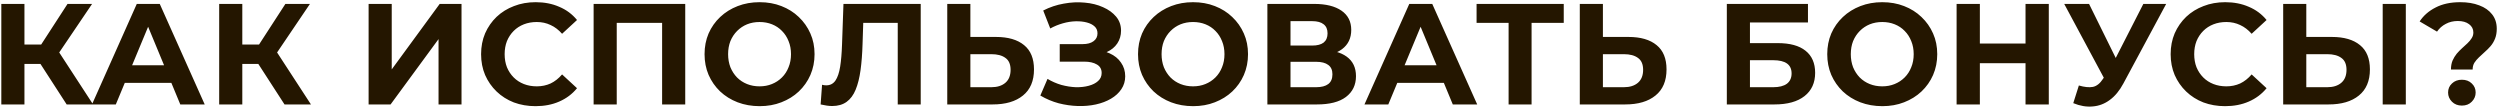<?xml version="1.0" encoding="UTF-8"?> <svg xmlns="http://www.w3.org/2000/svg" width="383" height="17" viewBox="0 0 383 17" fill="none"><path d="M10.213 16L5.417 8.586L8.299 6.848L14.261 16H10.213ZM0.203 16V0.6H3.745V16H0.203ZM2.711 9.796V6.826H8.079V9.796H2.711ZM8.629 8.696L5.351 8.3L10.345 0.6H14.107L8.629 8.696ZM14.091 16L20.955 0.6H24.475L31.361 16H27.621L21.989 2.404H23.397L17.743 16H14.091ZM17.523 12.7L18.469 9.994H26.389L27.357 12.7H17.523ZM43.589 16L38.793 8.586L41.675 6.848L47.637 16H43.589ZM33.579 16V0.6H37.121V16H33.579ZM36.087 9.796V6.826H41.455V9.796H36.087ZM42.005 8.696L38.727 8.3L43.721 0.6H47.483L42.005 8.696ZM56.471 16V0.6H60.013V10.632L67.361 0.6H70.705V16H67.185V5.99L59.837 16H56.471ZM82.041 16.264C80.853 16.264 79.746 16.073 78.719 15.692C77.707 15.296 76.827 14.739 76.079 14.02C75.331 13.301 74.745 12.458 74.319 11.49C73.909 10.522 73.703 9.459 73.703 8.3C73.703 7.141 73.909 6.078 74.319 5.11C74.745 4.142 75.331 3.299 76.079 2.58C76.842 1.861 77.729 1.311 78.741 0.93C79.753 0.534 80.861 0.336 82.063 0.336C83.398 0.336 84.601 0.571 85.671 1.04C86.757 1.495 87.666 2.169 88.399 3.064L86.111 5.176C85.583 4.575 84.997 4.127 84.351 3.834C83.706 3.526 83.002 3.372 82.239 3.372C81.521 3.372 80.861 3.489 80.259 3.724C79.658 3.959 79.137 4.296 78.697 4.736C78.257 5.176 77.913 5.697 77.663 6.298C77.429 6.899 77.311 7.567 77.311 8.3C77.311 9.033 77.429 9.701 77.663 10.302C77.913 10.903 78.257 11.424 78.697 11.864C79.137 12.304 79.658 12.641 80.259 12.876C80.861 13.111 81.521 13.228 82.239 13.228C83.002 13.228 83.706 13.081 84.351 12.788C84.997 12.48 85.583 12.018 86.111 11.402L88.399 13.514C87.666 14.409 86.757 15.091 85.671 15.56C84.601 16.029 83.391 16.264 82.041 16.264ZM90.942 16V0.6H104.978V16H101.436V2.69L102.25 3.504H93.67L94.484 2.69V16H90.942ZM116.386 16.264C115.168 16.264 114.039 16.066 112.998 15.67C111.971 15.274 111.076 14.717 110.314 13.998C109.566 13.279 108.979 12.436 108.554 11.468C108.143 10.5 107.938 9.444 107.938 8.3C107.938 7.156 108.143 6.1 108.554 5.132C108.979 4.164 109.573 3.321 110.336 2.602C111.098 1.883 111.993 1.326 113.02 0.93C114.046 0.534 115.161 0.336 116.364 0.336C117.581 0.336 118.696 0.534 119.708 0.93C120.734 1.326 121.622 1.883 122.37 2.602C123.132 3.321 123.726 4.164 124.152 5.132C124.577 6.085 124.79 7.141 124.79 8.3C124.79 9.444 124.577 10.507 124.152 11.49C123.726 12.458 123.132 13.301 122.37 14.02C121.622 14.724 120.734 15.274 119.708 15.67C118.696 16.066 117.588 16.264 116.386 16.264ZM116.364 13.228C117.053 13.228 117.684 13.111 118.256 12.876C118.842 12.641 119.356 12.304 119.796 11.864C120.236 11.424 120.573 10.903 120.808 10.302C121.057 9.701 121.182 9.033 121.182 8.3C121.182 7.567 121.057 6.899 120.808 6.298C120.573 5.697 120.236 5.176 119.796 4.736C119.37 4.296 118.864 3.959 118.278 3.724C117.691 3.489 117.053 3.372 116.364 3.372C115.674 3.372 115.036 3.489 114.45 3.724C113.878 3.959 113.372 4.296 112.932 4.736C112.492 5.176 112.147 5.697 111.898 6.298C111.663 6.899 111.546 7.567 111.546 8.3C111.546 9.019 111.663 9.686 111.898 10.302C112.147 10.903 112.484 11.424 112.91 11.864C113.35 12.304 113.863 12.641 114.45 12.876C115.036 13.111 115.674 13.228 116.364 13.228ZM127.48 16.242C127.216 16.242 126.937 16.22 126.644 16.176C126.365 16.132 126.057 16.073 125.72 16L125.94 12.986C126.145 13.045 126.358 13.074 126.578 13.074C127.179 13.074 127.648 12.832 127.986 12.348C128.323 11.849 128.565 11.138 128.712 10.214C128.858 9.29 128.954 8.168 128.998 6.848L129.218 0.6H141.054V16H137.534V2.69L138.348 3.504H131.55L132.276 2.646L132.144 6.716C132.1 8.227 131.997 9.569 131.836 10.742C131.674 11.915 131.425 12.913 131.088 13.734C130.75 14.555 130.288 15.179 129.702 15.604C129.115 16.029 128.374 16.242 127.48 16.242ZM152.578 5.66C154.441 5.66 155.878 6.078 156.89 6.914C157.902 7.735 158.408 8.975 158.408 10.632C158.408 12.392 157.843 13.727 156.714 14.636C155.599 15.545 154.052 16 152.072 16H145.12V0.6H148.662V5.66H152.578ZM151.874 13.36C152.783 13.36 153.502 13.133 154.03 12.678C154.558 12.223 154.822 11.563 154.822 10.698C154.822 9.847 154.558 9.239 154.03 8.872C153.517 8.491 152.798 8.3 151.874 8.3H148.662V13.36H151.874ZM159.38 14.636L160.48 12.084C161.14 12.48 161.844 12.788 162.592 13.008C163.354 13.213 164.095 13.331 164.814 13.36C165.547 13.375 166.207 13.301 166.794 13.14C167.395 12.979 167.872 12.737 168.224 12.414C168.59 12.091 168.774 11.681 168.774 11.182C168.774 10.595 168.532 10.163 168.048 9.884C167.564 9.591 166.918 9.444 166.112 9.444H162.35V6.76H165.848C166.566 6.76 167.124 6.613 167.52 6.32C167.93 6.027 168.136 5.623 168.136 5.11C168.136 4.67 167.989 4.318 167.696 4.054C167.402 3.775 166.999 3.57 166.486 3.438C165.987 3.306 165.422 3.247 164.792 3.262C164.161 3.277 163.508 3.379 162.834 3.57C162.159 3.761 161.514 4.025 160.898 4.362L159.82 1.612C160.817 1.099 161.866 0.747 162.966 0.556C164.08 0.351 165.151 0.299 166.178 0.402C167.219 0.49 168.158 0.725 168.994 1.106C169.83 1.473 170.497 1.957 170.996 2.558C171.494 3.159 171.744 3.871 171.744 4.692C171.744 5.425 171.553 6.078 171.172 6.65C170.79 7.222 170.255 7.662 169.566 7.97C168.891 8.278 168.114 8.432 167.234 8.432L167.322 7.64C168.348 7.64 169.236 7.816 169.984 8.168C170.746 8.505 171.333 8.982 171.744 9.598C172.169 10.199 172.382 10.896 172.382 11.688C172.382 12.421 172.184 13.081 171.788 13.668C171.406 14.24 170.878 14.724 170.204 15.12C169.529 15.516 168.759 15.809 167.894 16C167.028 16.191 166.104 16.271 165.122 16.242C164.154 16.213 163.178 16.073 162.196 15.824C161.213 15.56 160.274 15.164 159.38 14.636ZM182.793 16.264C181.576 16.264 180.446 16.066 179.405 15.67C178.378 15.274 177.484 14.717 176.721 13.998C175.973 13.279 175.386 12.436 174.961 11.468C174.55 10.5 174.345 9.444 174.345 8.3C174.345 7.156 174.55 6.1 174.961 5.132C175.386 4.164 175.98 3.321 176.743 2.602C177.506 1.883 178.4 1.326 179.427 0.93C180.454 0.534 181.568 0.336 182.771 0.336C183.988 0.336 185.103 0.534 186.115 0.93C187.142 1.326 188.029 1.883 188.777 2.602C189.54 3.321 190.134 4.164 190.559 5.132C190.984 6.085 191.197 7.141 191.197 8.3C191.197 9.444 190.984 10.507 190.559 11.49C190.134 12.458 189.54 13.301 188.777 14.02C188.029 14.724 187.142 15.274 186.115 15.67C185.103 16.066 183.996 16.264 182.793 16.264ZM182.771 13.228C183.46 13.228 184.091 13.111 184.663 12.876C185.25 12.641 185.763 12.304 186.203 11.864C186.643 11.424 186.98 10.903 187.215 10.302C187.464 9.701 187.589 9.033 187.589 8.3C187.589 7.567 187.464 6.899 187.215 6.298C186.98 5.697 186.643 5.176 186.203 4.736C185.778 4.296 185.272 3.959 184.685 3.724C184.098 3.489 183.46 3.372 182.771 3.372C182.082 3.372 181.444 3.489 180.857 3.724C180.285 3.959 179.779 4.296 179.339 4.736C178.899 5.176 178.554 5.697 178.305 6.298C178.07 6.899 177.953 7.567 177.953 8.3C177.953 9.019 178.07 9.686 178.305 10.302C178.554 10.903 178.892 11.424 179.317 11.864C179.757 12.304 180.27 12.641 180.857 12.876C181.444 13.111 182.082 13.228 182.771 13.228ZM194.163 16V0.6H201.335C203.124 0.6 204.517 0.945 205.515 1.634C206.512 2.323 207.011 3.306 207.011 4.582C207.011 5.843 206.541 6.826 205.603 7.53C204.664 8.219 203.417 8.564 201.863 8.564L202.281 7.64C204.011 7.64 205.353 7.985 206.307 8.674C207.26 9.363 207.737 10.361 207.737 11.666C207.737 13.015 207.223 14.079 206.197 14.856C205.185 15.619 203.703 16 201.753 16H194.163ZM197.705 13.36H201.621C202.442 13.36 203.065 13.199 203.491 12.876C203.916 12.553 204.129 12.055 204.129 11.38C204.129 10.735 203.916 10.258 203.491 9.95C203.065 9.627 202.442 9.466 201.621 9.466H197.705V13.36ZM197.705 6.98H201.027C201.804 6.98 202.391 6.826 202.787 6.518C203.183 6.195 203.381 5.726 203.381 5.11C203.381 4.494 203.183 4.032 202.787 3.724C202.391 3.401 201.804 3.24 201.027 3.24H197.705V6.98ZM209.037 16L215.901 0.6H219.421L226.307 16H222.567L216.935 2.404H218.343L212.689 16H209.037ZM212.469 12.7L213.415 9.994H221.335L222.303 12.7H212.469ZM231.118 16V2.69L231.932 3.504H226.212V0.6H239.566V3.504H233.846L234.638 2.69V16H231.118ZM249.482 5.66C251.345 5.66 252.782 6.078 253.794 6.914C254.806 7.735 255.312 8.975 255.312 10.632C255.312 12.392 254.747 13.727 253.618 14.636C252.503 15.545 250.956 16 248.976 16H242.024V0.6H245.566V5.66H249.482ZM248.778 13.36C249.687 13.36 250.406 13.133 250.934 12.678C251.462 12.223 251.726 11.563 251.726 10.698C251.726 9.847 251.462 9.239 250.934 8.872C250.421 8.491 249.702 8.3 248.778 8.3H245.566V13.36H248.778ZM264.55 16V0.6H276.98V3.438H268.092V6.606H272.36C274.222 6.606 275.638 6.995 276.606 7.772C277.588 8.549 278.08 9.679 278.08 11.16C278.08 12.685 277.537 13.873 276.452 14.724C275.366 15.575 273.834 16 271.854 16H264.55ZM268.092 13.36H271.656C272.565 13.36 273.262 13.184 273.746 12.832C274.23 12.465 274.472 11.937 274.472 11.248C274.472 9.899 273.533 9.224 271.656 9.224H268.092V13.36ZM288.382 16.264C287.165 16.264 286.035 16.066 284.994 15.67C283.967 15.274 283.073 14.717 282.31 13.998C281.562 13.279 280.975 12.436 280.55 11.468C280.139 10.5 279.934 9.444 279.934 8.3C279.934 7.156 280.139 6.1 280.55 5.132C280.975 4.164 281.569 3.321 282.332 2.602C283.095 1.883 283.989 1.326 285.016 0.93C286.043 0.534 287.157 0.336 288.36 0.336C289.577 0.336 290.692 0.534 291.704 0.93C292.731 1.326 293.618 1.883 294.366 2.602C295.129 3.321 295.723 4.164 296.148 5.132C296.573 6.085 296.786 7.141 296.786 8.3C296.786 9.444 296.573 10.507 296.148 11.49C295.723 12.458 295.129 13.301 294.366 14.02C293.618 14.724 292.731 15.274 291.704 15.67C290.692 16.066 289.585 16.264 288.382 16.264ZM288.36 13.228C289.049 13.228 289.68 13.111 290.252 12.876C290.839 12.641 291.352 12.304 291.792 11.864C292.232 11.424 292.569 10.903 292.804 10.302C293.053 9.701 293.178 9.033 293.178 8.3C293.178 7.567 293.053 6.899 292.804 6.298C292.569 5.697 292.232 5.176 291.792 4.736C291.367 4.296 290.861 3.959 290.274 3.724C289.687 3.489 289.049 3.372 288.36 3.372C287.671 3.372 287.033 3.489 286.446 3.724C285.874 3.959 285.368 4.296 284.928 4.736C284.488 5.176 284.143 5.697 283.894 6.298C283.659 6.899 283.542 7.567 283.542 8.3C283.542 9.019 283.659 9.686 283.894 10.302C284.143 10.903 284.481 11.424 284.906 11.864C285.346 12.304 285.859 12.641 286.446 12.876C287.033 13.111 287.671 13.228 288.36 13.228ZM310.311 0.6H313.875V16H310.311V0.6ZM303.315 16H299.751V0.6H303.315V16ZM310.575 9.686H303.051V6.672H310.575V9.686ZM318.482 13.096C319.333 13.345 320.044 13.419 320.616 13.316C321.203 13.199 321.723 12.788 322.178 12.084L322.926 10.962L323.256 10.588L328.36 0.6H331.858L325.302 12.788C324.715 13.888 324.019 14.731 323.212 15.318C322.42 15.905 321.547 16.235 320.594 16.308C319.641 16.396 318.651 16.227 317.624 15.802L318.482 13.096ZM323.19 13.558L316.238 0.6H320.044L325.148 10.94L323.19 13.558ZM340.882 16.264C339.694 16.264 338.586 16.073 337.56 15.692C336.548 15.296 335.668 14.739 334.92 14.02C334.172 13.301 333.585 12.458 333.16 11.49C332.749 10.522 332.544 9.459 332.544 8.3C332.544 7.141 332.749 6.078 333.16 5.11C333.585 4.142 334.172 3.299 334.92 2.58C335.682 1.861 336.57 1.311 337.582 0.93C338.594 0.534 339.701 0.336 340.904 0.336C342.238 0.336 343.441 0.571 344.512 1.04C345.597 1.495 346.506 2.169 347.24 3.064L344.952 5.176C344.424 4.575 343.837 4.127 343.192 3.834C342.546 3.526 341.842 3.372 341.08 3.372C340.361 3.372 339.701 3.489 339.1 3.724C338.498 3.959 337.978 4.296 337.538 4.736C337.098 5.176 336.753 5.697 336.504 6.298C336.269 6.899 336.152 7.567 336.152 8.3C336.152 9.033 336.269 9.701 336.504 10.302C336.753 10.903 337.098 11.424 337.538 11.864C337.978 12.304 338.498 12.641 339.1 12.876C339.701 13.111 340.361 13.228 341.08 13.228C341.842 13.228 342.546 13.081 343.192 12.788C343.837 12.48 344.424 12.018 344.952 11.402L347.24 13.514C346.506 14.409 345.597 15.091 344.512 15.56C343.441 16.029 342.231 16.264 340.882 16.264ZM357.241 5.66C359.103 5.66 360.541 6.078 361.553 6.914C362.565 7.735 363.071 8.975 363.071 10.632C363.071 12.392 362.506 13.727 361.377 14.636C360.262 15.545 358.715 16 356.735 16H349.783V0.6H353.325V5.66H357.241ZM356.537 13.36C357.446 13.36 358.165 13.133 358.693 12.678C359.221 12.223 359.485 11.563 359.485 10.698C359.485 9.847 359.221 9.239 358.693 8.872C358.179 8.491 357.461 8.3 356.537 8.3H353.325V13.36H356.537ZM365.029 16V0.6H368.571V16H365.029ZM375.486 10.654C375.486 10.141 375.566 9.686 375.728 9.29C375.904 8.894 376.116 8.542 376.366 8.234C376.63 7.926 376.908 7.64 377.202 7.376C377.495 7.112 377.766 6.863 378.016 6.628C378.28 6.379 378.492 6.122 378.654 5.858C378.83 5.594 378.918 5.301 378.918 4.978C378.918 4.45 378.698 4.025 378.258 3.702C377.832 3.379 377.26 3.218 376.542 3.218C375.852 3.218 375.236 3.365 374.694 3.658C374.151 3.937 373.704 4.333 373.352 4.846L370.69 3.284C371.276 2.389 372.09 1.678 373.132 1.15C374.173 0.607 375.434 0.336 376.916 0.336C378.016 0.336 378.984 0.497 379.82 0.82C380.656 1.128 381.308 1.583 381.778 2.184C382.262 2.785 382.504 3.526 382.504 4.406C382.504 4.978 382.416 5.484 382.24 5.924C382.064 6.364 381.836 6.745 381.558 7.068C381.279 7.391 380.978 7.691 380.656 7.97C380.348 8.249 380.054 8.52 379.776 8.784C379.497 9.048 379.262 9.327 379.072 9.62C378.896 9.913 378.808 10.258 378.808 10.654H375.486ZM377.158 16.176C376.542 16.176 376.036 15.978 375.64 15.582C375.244 15.186 375.046 14.717 375.046 14.174C375.046 13.617 375.244 13.155 375.64 12.788C376.036 12.407 376.542 12.216 377.158 12.216C377.788 12.216 378.294 12.407 378.676 12.788C379.072 13.155 379.27 13.617 379.27 14.174C379.27 14.717 379.072 15.186 378.676 15.582C378.294 15.978 377.788 16.176 377.158 16.176Z" fill="#241600"></path></svg> 